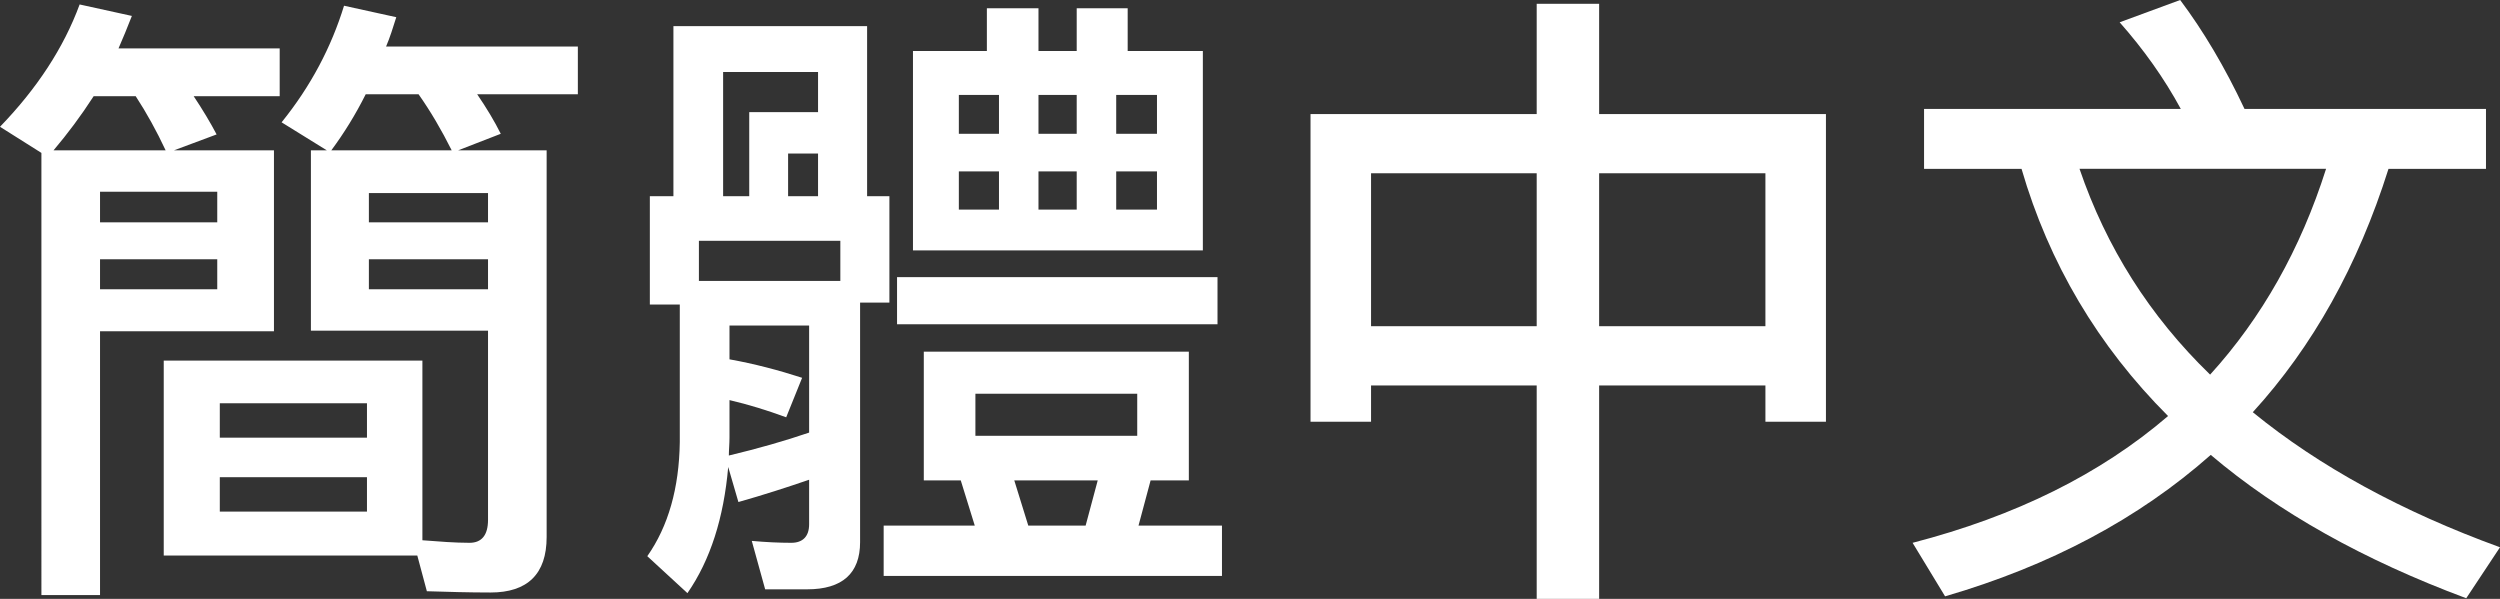 <?xml version="1.0" encoding="UTF-8"?><svg id="_レイヤー_2" xmlns="http://www.w3.org/2000/svg" viewBox="0 0 78.48 18.8"><rect x="0" y="0" width="78.48" height="18.8" fill="#333333" stroke="none"/><g id="_文字"><path d="m8.6,4.72v5.68H3.14v8.28h-1.84V4.8l-1.3-.82C1.16,2.78,2,1.5,2.5.14l1.64.36c-.14.36-.28.7-.42,1.02h5.06v1.5h-2.7c.28.42.52.82.72,1.2l-1.34.5h3.14Zm-6.92,0h3.52c-.28-.6-.6-1.18-.94-1.7h-1.32c-.4.62-.82,1.18-1.26,1.7Zm5.14,1.3h-3.68v.96h3.68v-.96Zm-3.68,3.06h3.68v-.94h-3.68v.94Zm10.12,2.24v5.64c.52.04,1.02.08,1.48.08.38,0,.58-.24.58-.72v-5.94h-5.56v-5.66h.5l-1.42-.88c.92-1.14,1.56-2.36,1.96-3.66l1.64.36c-.1.32-.2.64-.32.92h6.02v1.5h-3.16c.3.44.54.84.74,1.24l-1.34.52h2.78v12.14c0,1.16-.6,1.74-1.76,1.74-.68,0-1.34-.02-2-.04l-.3-1.12h-7.96v-6.12h8.12Zm-1.74,2.42v-1.08h-4.62v1.08h4.62Zm0,1.24h-4.62v1.08h4.62v-1.08Zm-1.12-10.26h3.78c-.32-.64-.66-1.22-1.04-1.76h-1.66c-.32.64-.68,1.22-1.08,1.76Zm4.92,1.34h-3.74v.92h3.74v-.92Zm-3.74,3.02h3.74v-.94h-3.74v.94Z" style="fill:#fff; stroke-width:0px;"/><path d="m27.22,6.16h.7v3.34h-.92v7.52c0,.98-.56,1.48-1.66,1.48h-1.32l-.42-1.52c.44.04.86.06,1.24.06.36,0,.56-.2.56-.58v-1.4c-.7.24-1.44.48-2.22.7l-.32-1.1c-.14,1.6-.56,2.92-1.28,3.96l-1.26-1.16c.66-.94,1-2.14,1.02-3.58v-4.32h-.94v-3.4h.74V.82h6.08v5.34Zm-.84,2.66v-1.26h-4.44v1.26h4.44Zm-2.86-2.66v-2.64h2.16v-1.26h-2.98v3.9h.82Zm1.88,7.42v-3.36h-2.5v1.06c.78.14,1.54.34,2.28.58l-.5,1.24c-.6-.22-1.18-.4-1.78-.54v1.18c0,.2-.02.38-.02.56.92-.22,1.76-.46,2.52-.72Zm.28-7.42v-1.34h-.94v1.34h.94Zm11.64,4.88v4.04h-1.2l-.38,1.42h2.62v1.58h-10.62v-1.58h2.86l-.44-1.42h-1.16v-4.04h8.32Zm.9-2.34v1.48h-10.06v-1.48h10.06Zm-7.24-7.1V.26h1.62v1.34h1.2V.26h1.6v1.34h2.36v6.26h-9.1V1.6h2.32Zm.38,2.6v-1.22h-1.26v1.22h1.26Zm0,1.18h-1.26v1.2h1.26v-1.2Zm4.34,6.98h-5.08v1.32h5.08v-1.32Zm-1.62,4.14l.38-1.42h-2.62l.44,1.42h1.8Zm-1.48-12.3h1.2v-1.22h-1.2v1.22Zm1.2,1.18h-1.2v1.2h1.2v-1.2Zm1.24-1.18h1.28v-1.22h-1.28v1.22Zm1.28,1.18h-1.28v1.2h1.28v-1.2Z" style="fill:#fff; stroke-width:0px;"/><path d="m50.2.12v3.46h7.12v9.66h-1.9v-1.14h-5.22v6.7h-1.96v-6.7h-5.2v1.14h-1.9V3.58h7.1V.12h1.96Zm-1.96,10.12v-4.8h-5.2v4.8h5.2Zm7.18,0v-4.8h-5.22v4.8h5.22Z" style="fill:#fff; stroke-width:0px;"/><path d="m68.46,3.42c-.52-.96-1.16-1.86-1.92-2.72l1.9-.7c.72.96,1.4,2.1,2.02,3.42h7.58v1.88h-3.06c-.96,3.04-2.38,5.58-4.26,7.64,2.08,1.7,4.68,3.12,7.76,4.24l-1.06,1.6c-3.22-1.2-5.9-2.7-8.02-4.5-2.26,2-5.04,3.48-8.34,4.44l-1.02-1.68c3.24-.84,5.9-2.16,8.02-3.98-2.2-2.2-3.74-4.8-4.6-7.76h-3.06v-1.88h8.06Zm.92,8.34c1.62-1.78,2.84-3.94,3.64-6.46h-7.74c.84,2.46,2.2,4.62,4.1,6.46Z" style="fill:#fff; stroke-width:0px;"/></g></svg>